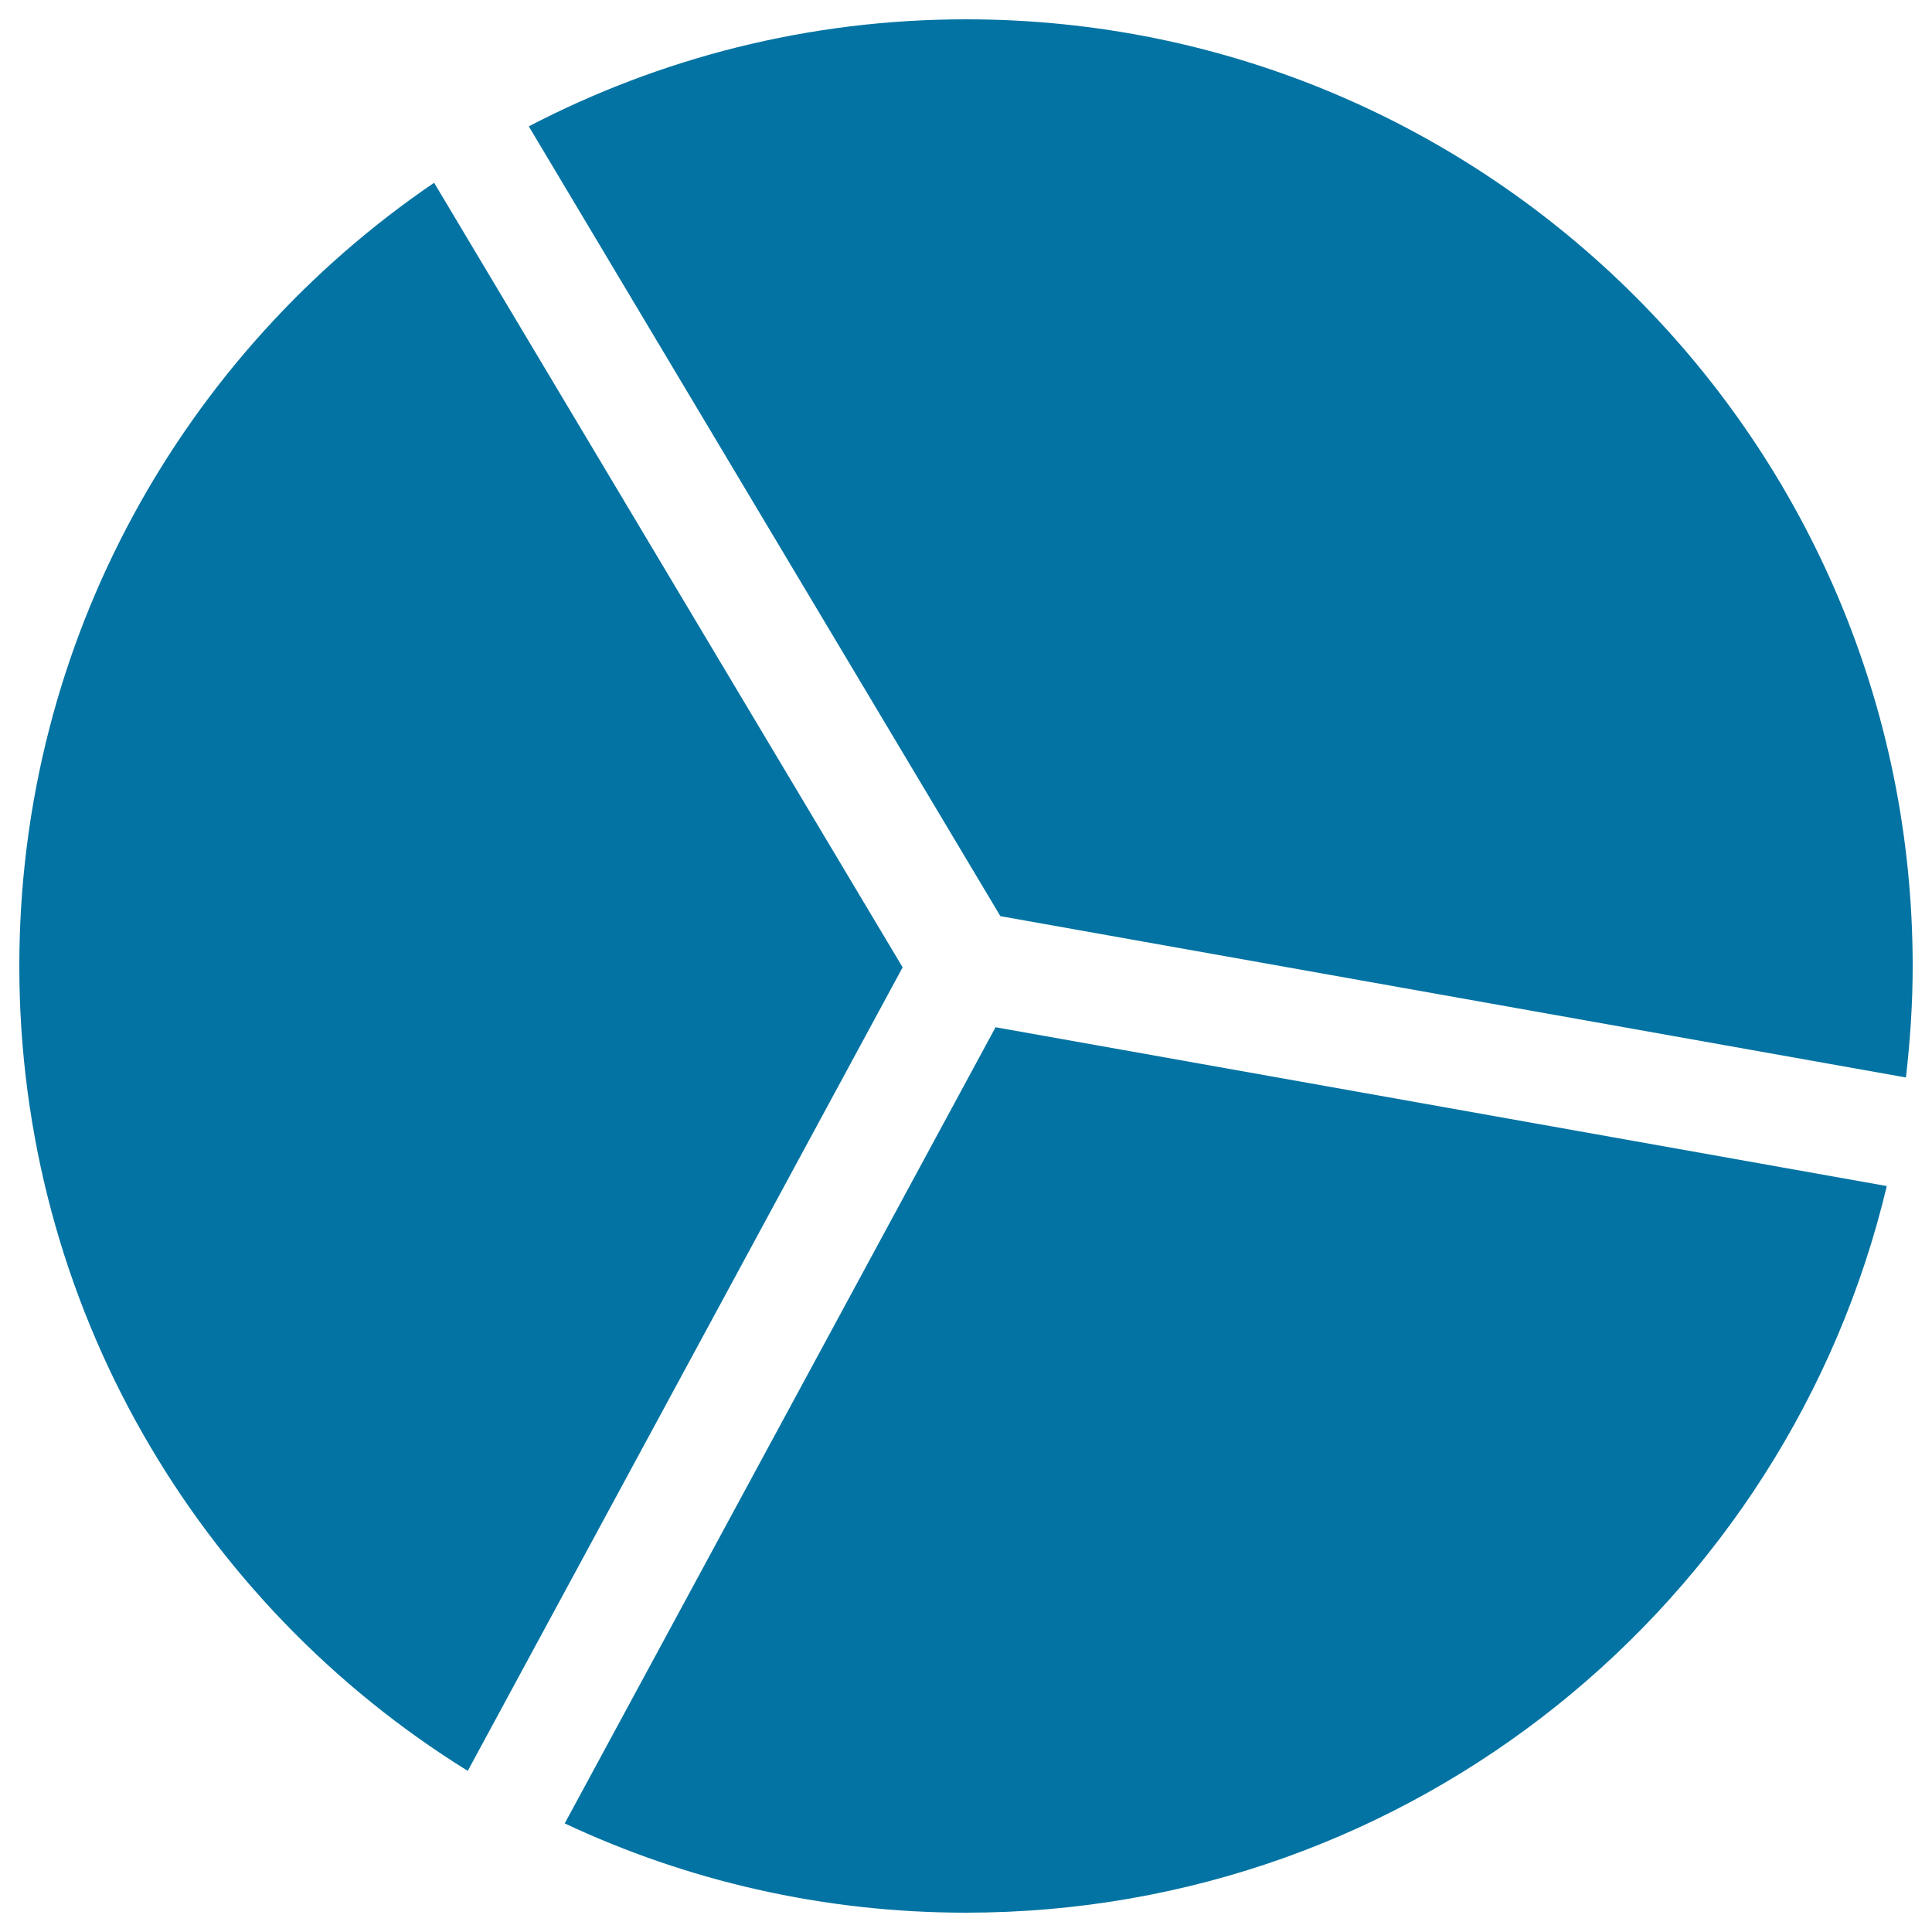<svg xmlns="http://www.w3.org/2000/svg" viewBox="0 0 1000 1000" style="fill:#0273a2">
<title>Chart Pie SVG icon</title>
<g><path d="M515.3,531.7l461.3,82.2C925.2,829.6,731.4,990,500,990c-74.3,0-144.6-16.6-207.7-46.2L515.3,531.7z M986.5,557.7c2.2-19,3.5-38.2,3.5-57.7c0-270.6-219.4-490-490-490c-81.7,0-158.5,20.1-226.3,55.4l244.1,408.8L986.5,557.7z M224.7,94.6C95.1,182.8,10,331.4,10,500c0,176,92.8,330.2,232.1,416.6l225.1-415.9L224.7,94.6z"/></g>
</svg>